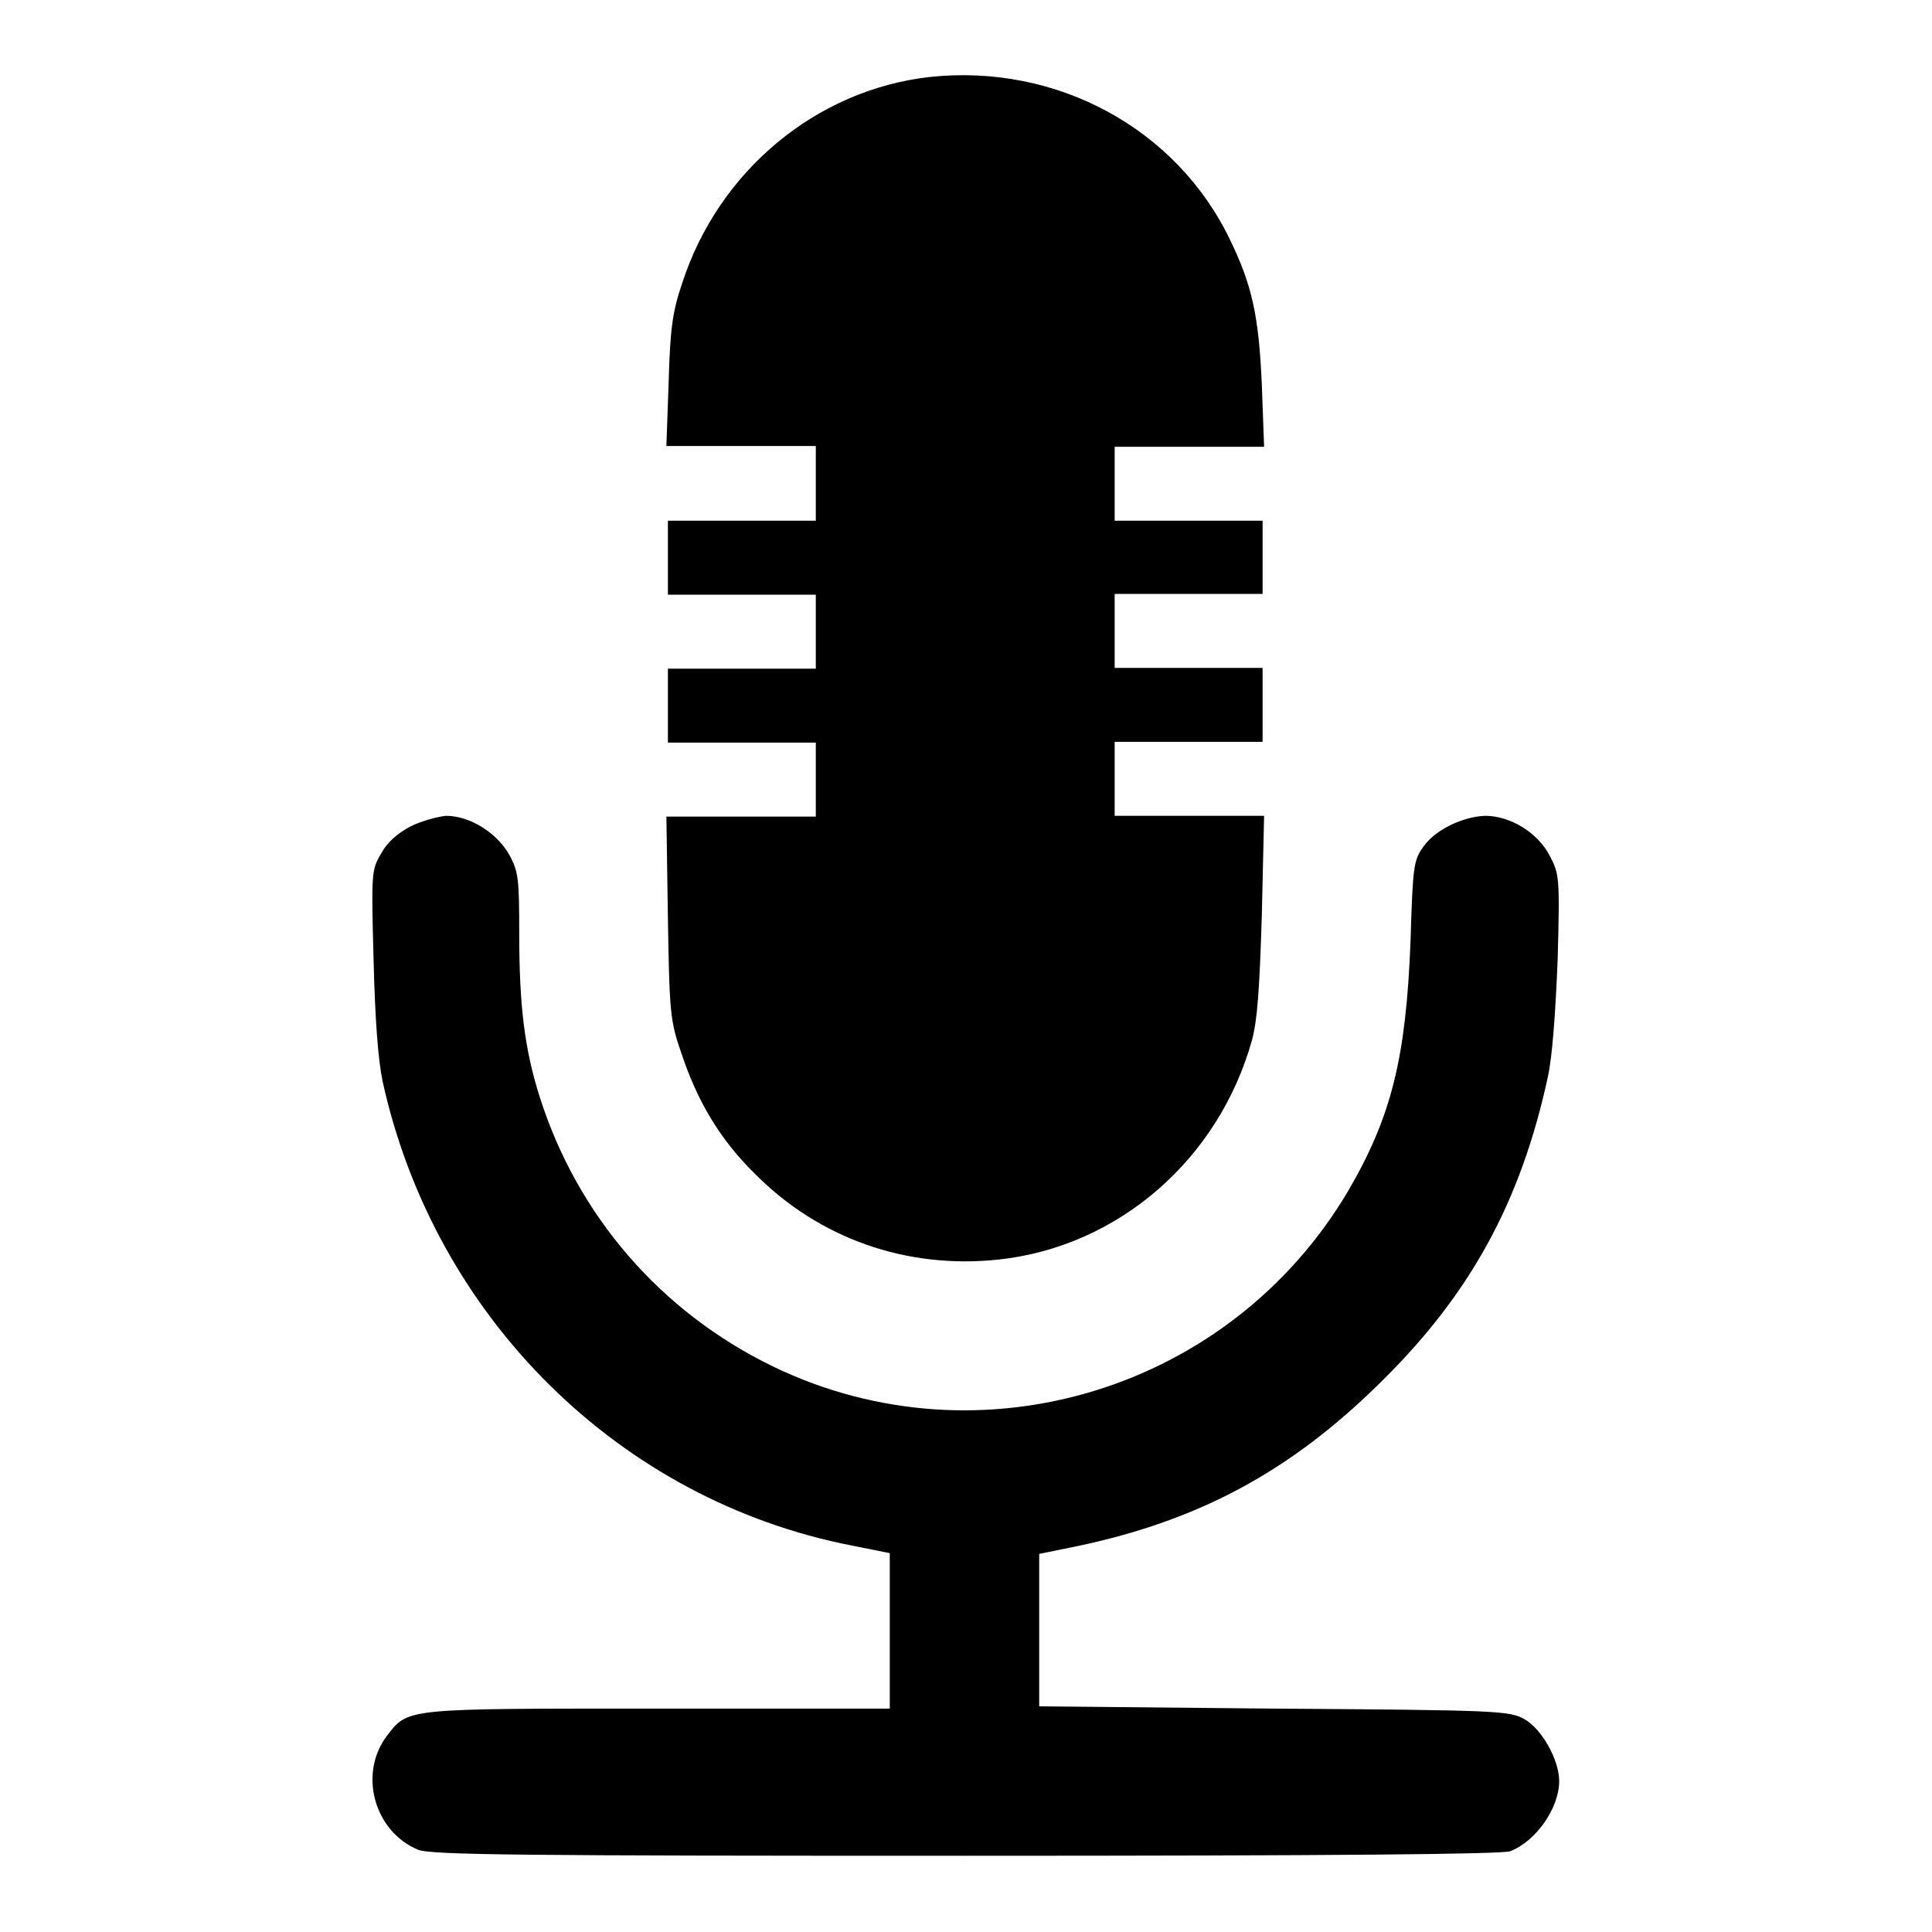 <?xml version="1.0" encoding="utf-8"?>
<!-- Svg Vector Icons : http://www.onlinewebfonts.com/icon -->
<!DOCTYPE svg PUBLIC "-//W3C//DTD SVG 1.1//EN" "http://www.w3.org/Graphics/SVG/1.1/DTD/svg11.dtd">
<svg version="1.1" xmlns="http://www.w3.org/2000/svg" xmlns:xlink="http://www.w3.org/1999/xlink" x="0px" y="0px" viewBox="0 0 256 256" enable-background="new 0 0 256 256" xml:space="preserve">
<g><g><g><path fill="#000000" d="M123.2,10.2c-15.1,1.7-28,12.5-32.8,27.3c-1.3,3.8-1.6,6.1-1.8,13.1l-0.3,8.5h9.9h9.9v4.9V69h-9.8h-9.8v4.9v4.9h9.8h9.8v4.9v4.9h-9.8h-9.8v4.9v4.9h9.8h9.8v4.9v4.9h-9.9h-9.9l0.2,13.4c0.2,12.6,0.3,13.7,1.8,18c2.1,6.3,5.1,11.4,9.7,15.9c8.5,8.6,20.1,12.7,32.3,11.4c15.9-1.7,29.2-13.3,33.6-29.1c0.7-2.6,1-6.7,1.3-16.6l0.3-13.1h-9.9h-9.9v-4.9v-4.9h9.8h9.8v-4.9v-4.9h-9.8h-9.8v-4.9v-4.9h9.8h9.8v-4.9V69h-9.8h-9.8v-4.9v-4.9h9.9h9.9l-0.3-8.2c-0.4-9.2-1.3-13.2-4.2-19.2C155.9,17,140,8.4,123.2,10.2z"/><path fill="#000000" d="M54.4,109.5c-1.7,0.9-3.1,2.1-3.9,3.6c-1.3,2.2-1.3,2.6-1,14.1c0.2,8,0.6,13.2,1.2,16.1c6.9,31.3,31.4,55.5,62.2,61.5l5,1v10.3v10.3H87.2c-33.9,0-33.1-0.1-36,3.7c-3.7,5-1.6,12.6,4.2,15c1.6,0.7,14.5,0.8,72.5,0.8c48.6,0,71.1-0.2,72.2-0.6c3.4-1.3,6.5-5.7,6.5-9.3c0-2.8-2.3-6.9-4.6-8.2c-2-1.1-3.2-1.2-33.2-1.4l-31.1-0.3V216v-10.1l4.9-1c16.3-3.4,28.5-10,40.4-21.8c11.8-11.6,18.5-23.8,22.1-40.4c0.6-2.8,1-8.3,1.3-15.6c0.3-11.1,0.2-11.3-1.1-13.8c-1.6-3-5.2-5.2-8.5-5.2c-2.9,0.1-6.6,1.8-8.2,4.1c-1.3,1.8-1.4,2.6-1.7,12.6c-0.6,15.3-2.5,23.1-8.2,32.9c-15.6,26.5-48.8,36.6-76.2,23.4c-14.9-7.2-26-20-31-35.8c-2-6.3-2.7-12.1-2.7-21.6c0-7.2-0.1-8.2-1.3-10.4c-1.6-2.9-5.2-5.2-8.4-5.2C58,108.2,55.8,108.8,54.4,109.5z"/></g></g></g>
</svg>